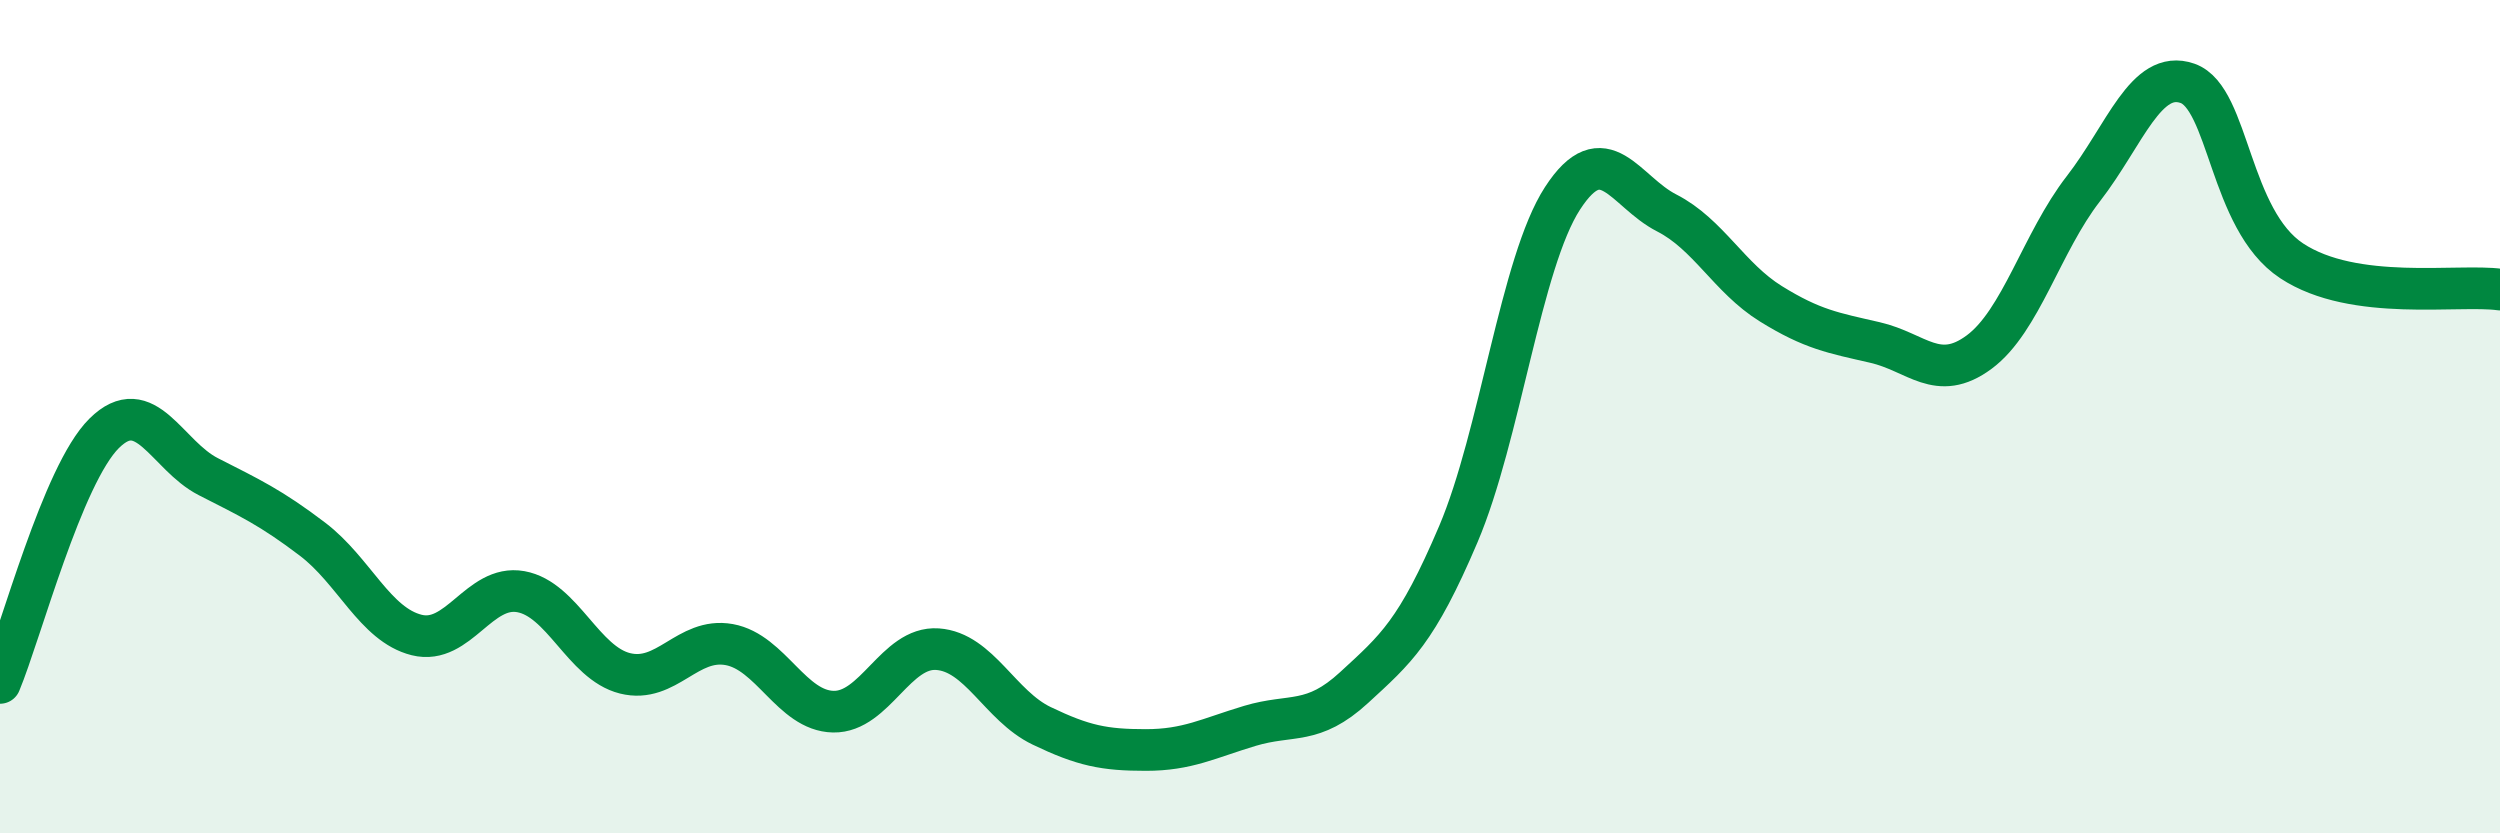 
    <svg width="60" height="20" viewBox="0 0 60 20" xmlns="http://www.w3.org/2000/svg">
      <path
        d="M 0,16.39 C 0.5,15.19 1.5,11.39 2.5,10.4 C 3.5,9.41 4,10.93 5,11.44 C 6,11.95 6.5,12.18 7.5,12.94 C 8.5,13.7 9,14.99 10,15.24 C 11,15.49 11.5,14.02 12.5,14.2 C 13.5,14.38 14,15.91 15,16.16 C 16,16.41 16.5,15.29 17.5,15.47 C 18.5,15.65 19,17.06 20,17.08 C 21,17.1 21.5,15.51 22.5,15.58 C 23.5,15.65 24,16.94 25,17.42 C 26,17.9 26.5,18 27.5,18 C 28.5,18 29,17.72 30,17.42 C 31,17.12 31.5,17.42 32.5,16.5 C 33.5,15.58 34,15.17 35,12.82 C 36,10.47 36.5,6.3 37.5,4.76 C 38.5,3.22 39,4.6 40,5.11 C 41,5.62 41.5,6.67 42.5,7.29 C 43.5,7.91 44,7.99 45,8.22 C 46,8.45 46.5,9.19 47.5,8.45 C 48.5,7.71 49,5.82 50,4.53 C 51,3.24 51.5,1.65 52.5,2 C 53.5,2.35 53.5,5.27 55,6.26 C 56.5,7.25 59,6.81 60,6.95L60 20L0 20Z"
        fill="#008740"
        opacity="0.1"
        stroke-linecap="round"
        stroke-linejoin="round"
      />
      <path
        d="M 0,16.39 C 0.5,15.19 1.5,11.39 2.5,10.4 C 3.5,9.41 4,10.93 5,11.44 C 6,11.95 6.5,12.18 7.5,12.94 C 8.5,13.7 9,14.99 10,15.24 C 11,15.49 11.5,14.02 12.5,14.2 C 13.5,14.38 14,15.91 15,16.16 C 16,16.41 16.5,15.29 17.5,15.47 C 18.5,15.65 19,17.06 20,17.08 C 21,17.1 21.5,15.51 22.5,15.58 C 23.5,15.65 24,16.94 25,17.42 C 26,17.9 26.5,18 27.5,18 C 28.5,18 29,17.72 30,17.42 C 31,17.12 31.5,17.42 32.5,16.5 C 33.5,15.58 34,15.17 35,12.82 C 36,10.47 36.5,6.3 37.5,4.76 C 38.5,3.22 39,4.6 40,5.11 C 41,5.62 41.5,6.67 42.5,7.29 C 43.5,7.91 44,7.99 45,8.22 C 46,8.45 46.5,9.19 47.5,8.45 C 48.5,7.71 49,5.82 50,4.53 C 51,3.24 51.5,1.65 52.5,2 C 53.5,2.35 53.5,5.27 55,6.26 C 56.5,7.25 59,6.81 60,6.95"
        stroke="#008740"
        stroke-width="1"
        fill="none"
        stroke-linecap="round"
        stroke-linejoin="round"
      />
    </svg>
  